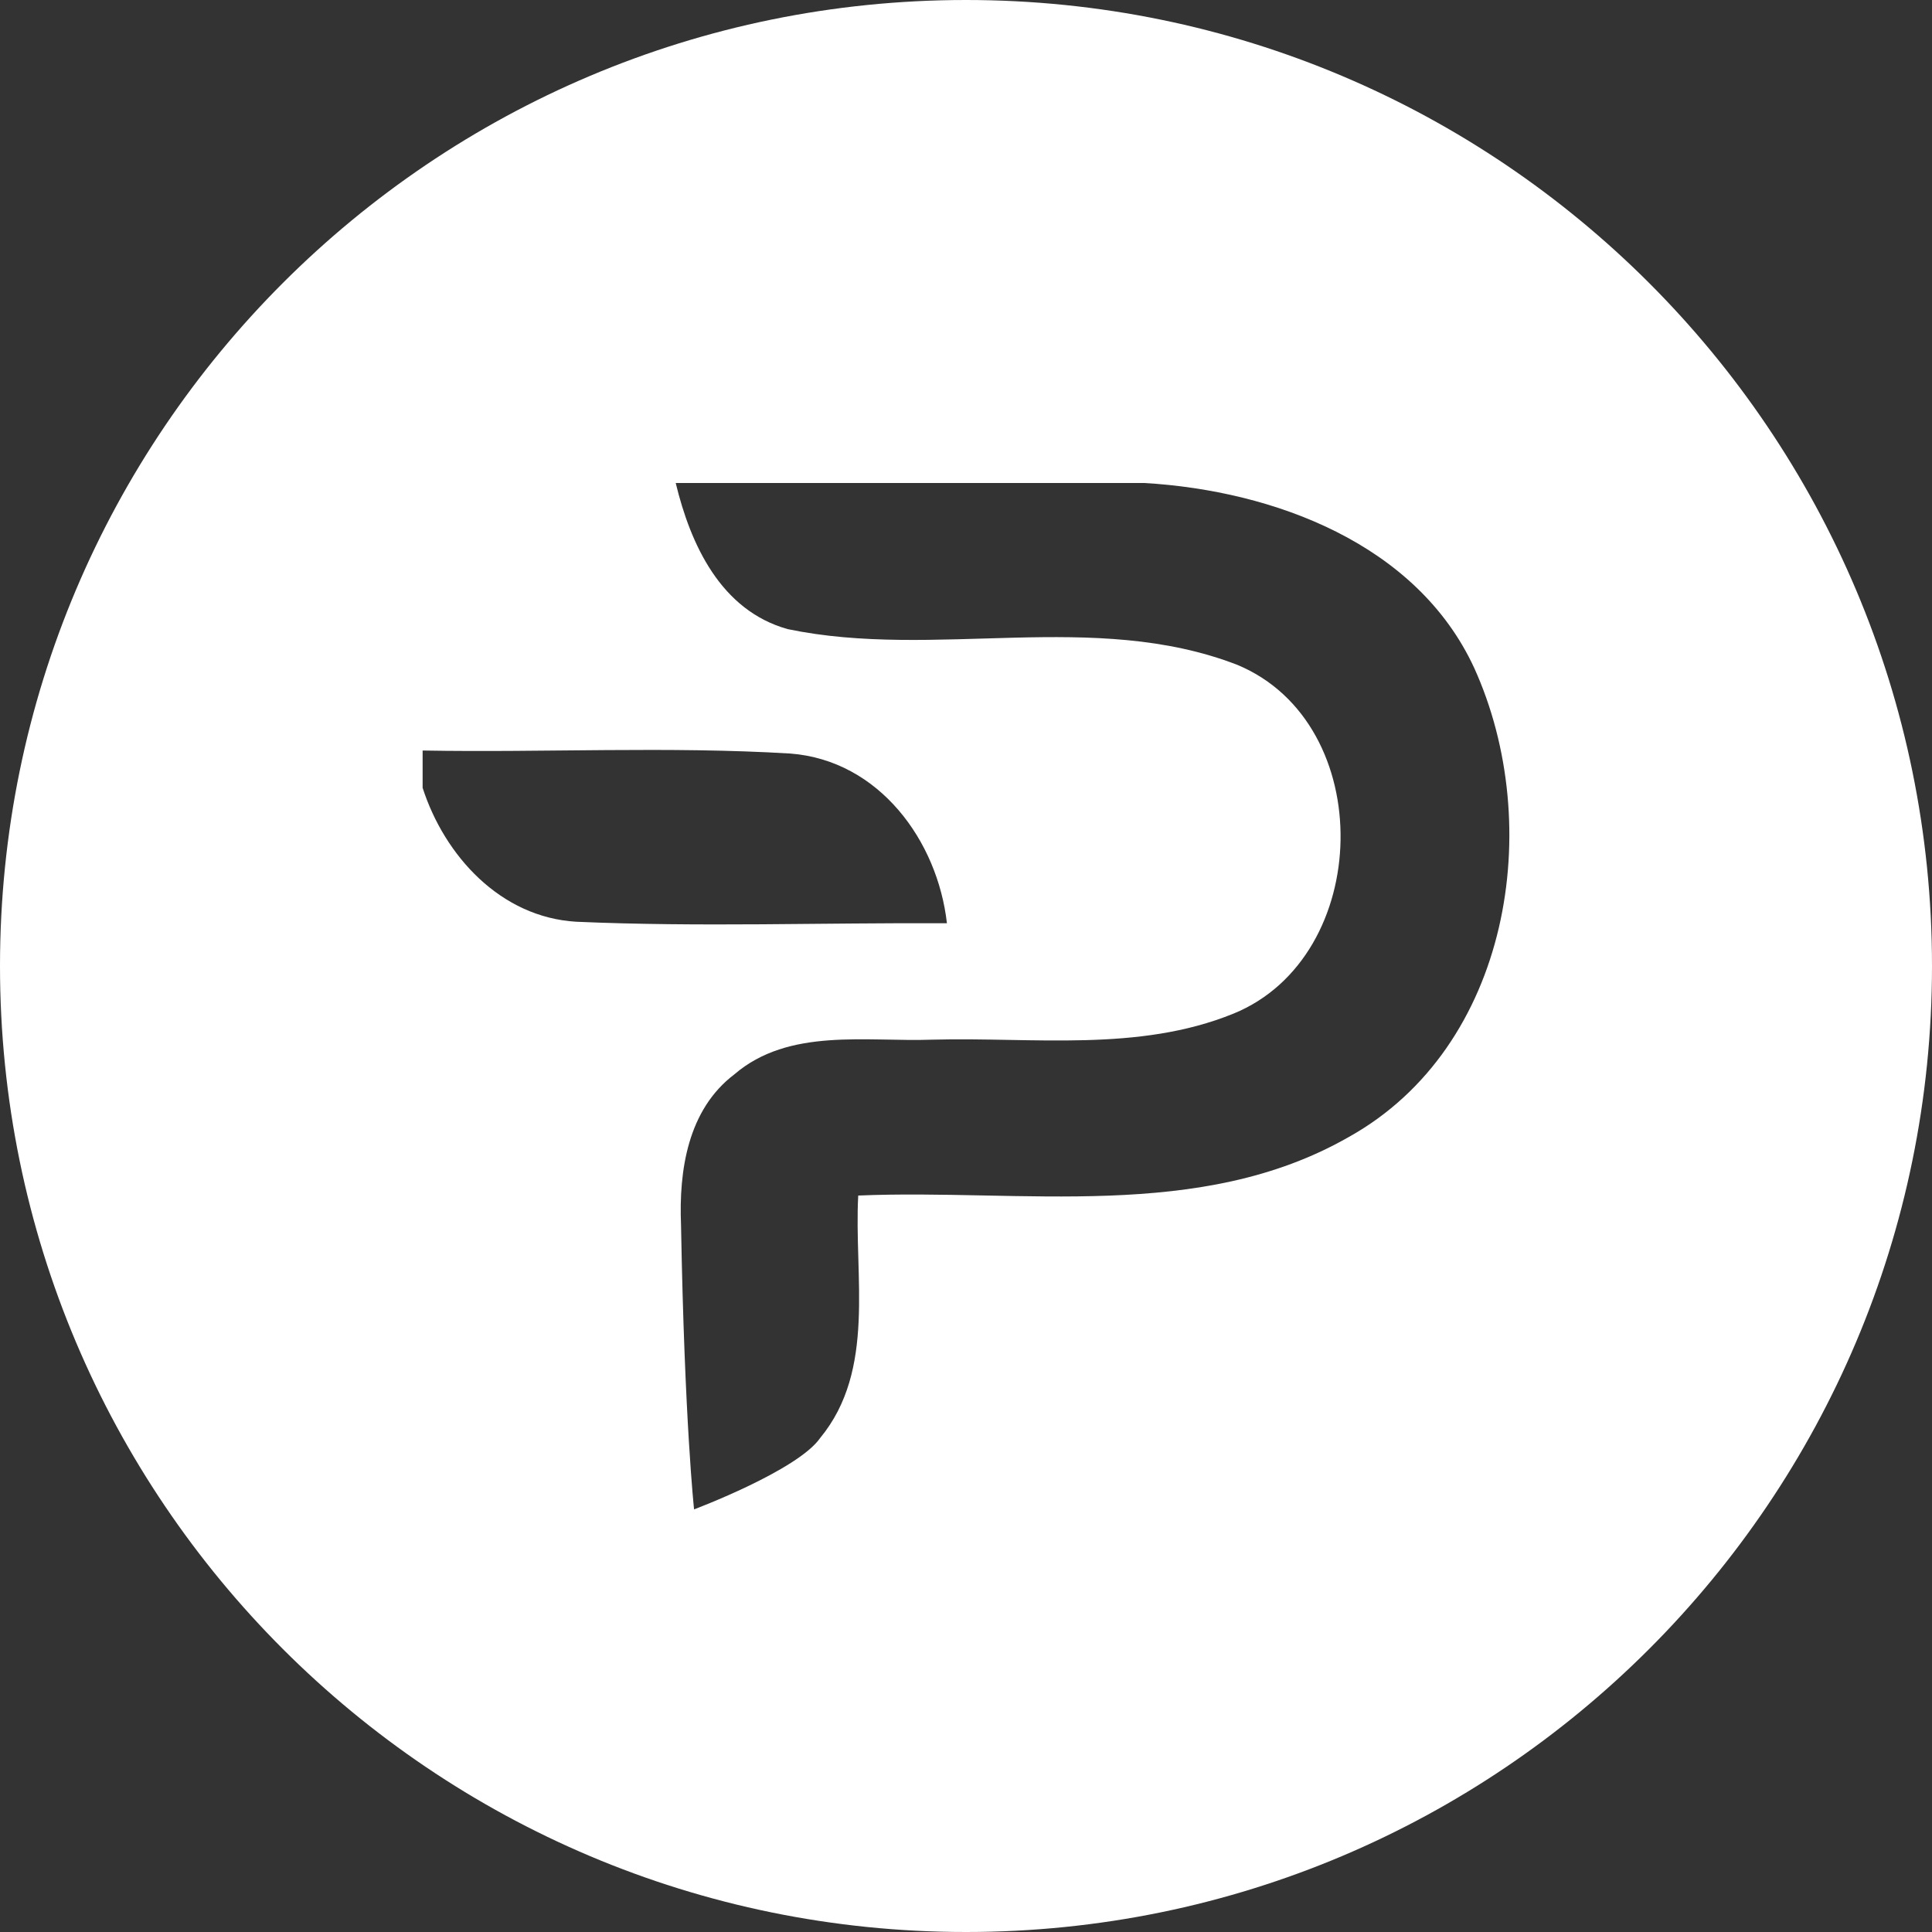 <svg xmlns="http://www.w3.org/2000/svg" width="32" height="32" viewBox="0 0 32 32">
  <rect x="0" y="0" width="32" height="32" fill="#333333" stroke="none"/>
  <path fill="#FFF" fill-rule="evenodd" d="M16,32 C7.163,32 0,24.837 0,16 C0,7.163 7.163,0 16,0 C24.837,0 32,7.163 32,16 C32,24.837 24.837,32 16,32 Z M11.192,8 C11.437,9.016 11.936,10.109 13.046,10.42 C15.49,10.93 18.117,10.091 20.496,11.013 C22.826,11.986 22.742,15.845 20.43,16.789 C18.854,17.43 17.11,17.176 15.45,17.22 C14.351,17.26 13.068,17.017 12.163,17.795 C11.39,18.381 11.243,19.39 11.28,20.291 C11.338,23.551 11.496,25 11.496,25 C11.496,25 13.211,24.356 13.585,23.817 C14.515,22.689 14.142,21.137 14.215,19.802 C16.923,19.687 19.873,20.244 22.339,18.833 C25.013,17.343 25.603,13.671 24.416,11.06 C23.467,9.009 21.104,8.127 18.956,8 L11.192,8 Z M7,12.431 L7,13.049 C7.363,14.174 8.29,15.194 9.546,15.267 C11.591,15.357 13.64,15.281 15.684,15.292 C15.53,13.928 14.563,12.594 13.09,12.481 C11.064,12.359 9.03,12.467 7,12.431 Z"/>
</svg>
